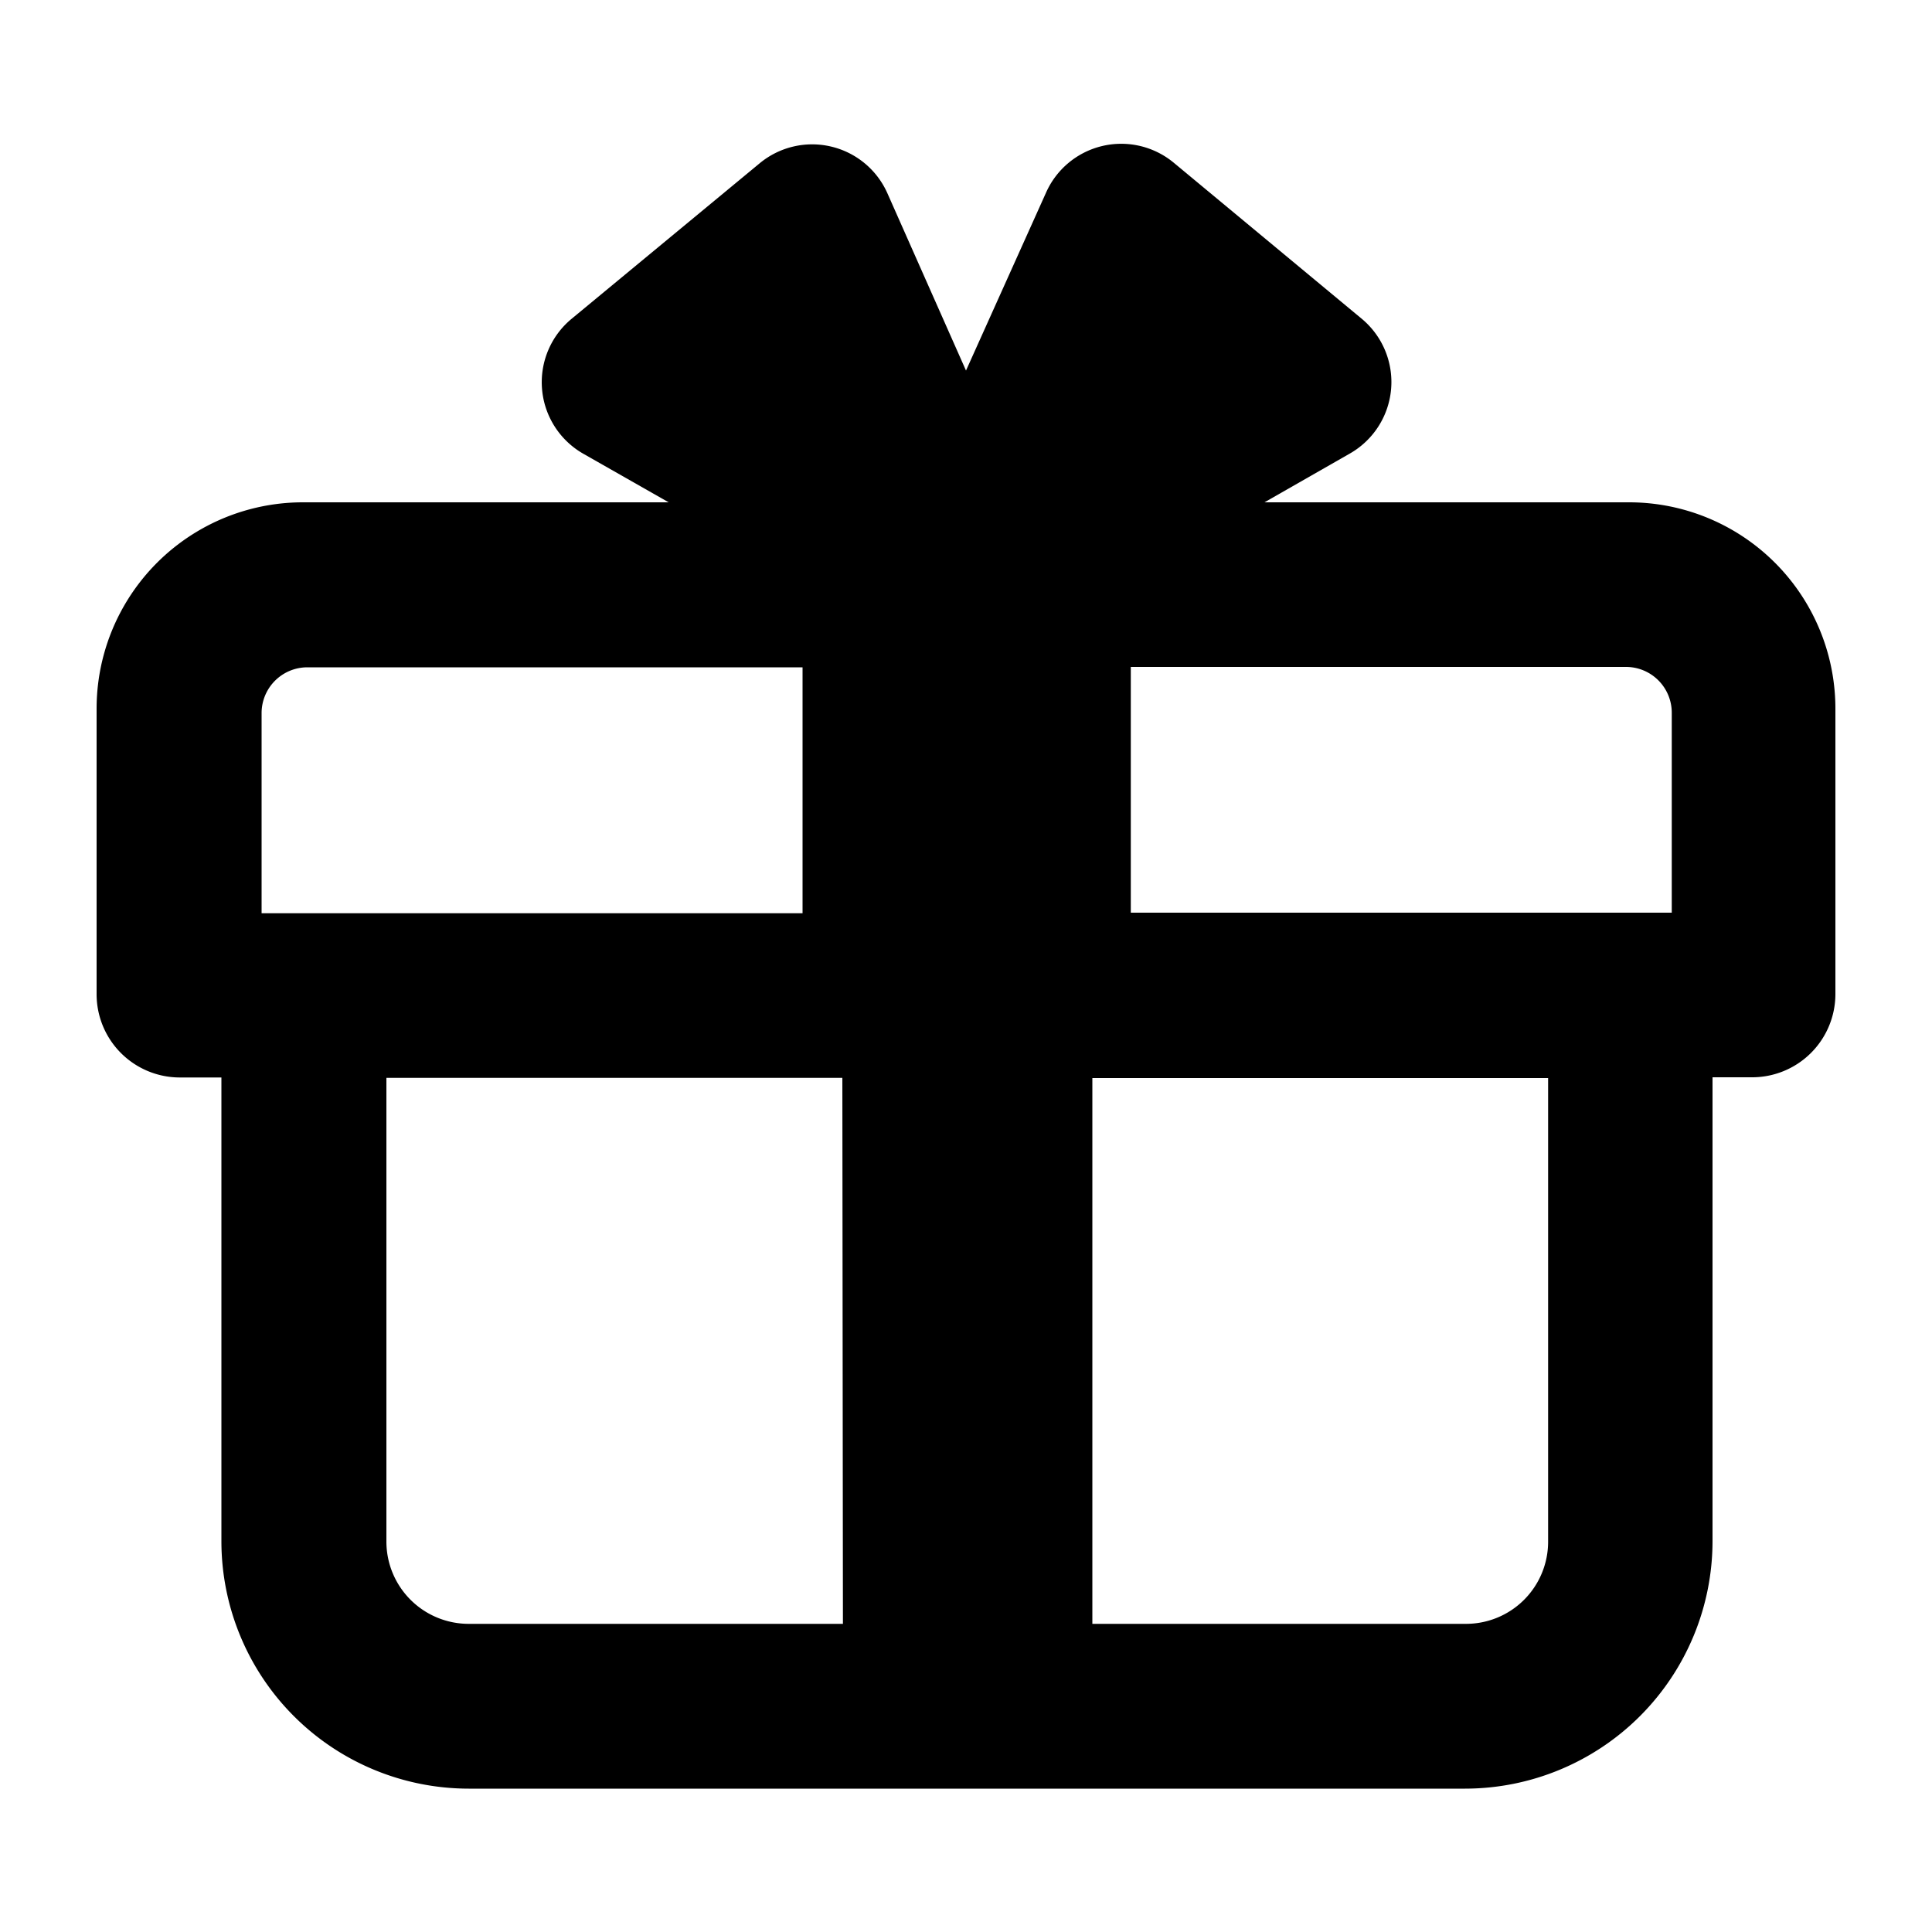 <svg xmlns="http://www.w3.org/2000/svg" viewBox="0 0 100 100"><g id="Rewards"><path d="M84.31,26H65.45l4.41-2.52a4.26,4.26,0,0,0,.6-7L60.75,8.42A4.26,4.26,0,0,0,54.13,10L50,19.18,45.93,10a4.26,4.26,0,0,0-6.62-1.54L29.6,16.49a4.26,4.26,0,0,0,.6,7L34.61,26H15.69A10.68,10.68,0,0,0,5,36.68V51.46a4.31,4.31,0,0,0,4.32,4.31h2.14v24a12.81,12.81,0,0,0,12.8,12.81H75.83A12.82,12.82,0,0,0,88.64,79.76v-24h2A4.31,4.31,0,0,0,95,51.46V36.68A10.68,10.68,0,0,0,84.31,26ZM13.54,47.27V36.91a2.37,2.37,0,0,1,2.37-2.37H41.54V47.27ZM43.63,84.05H24.29A4.26,4.26,0,0,1,20,79.79v-24h23.6Zm36.5-4.26a4.25,4.25,0,0,1-4.25,4.26H56.54V55.8H80.13Zm6.4-32.55h-28V34.52H84.16a2.37,2.37,0,0,1,2.37,2.37Z"/></g></svg>
